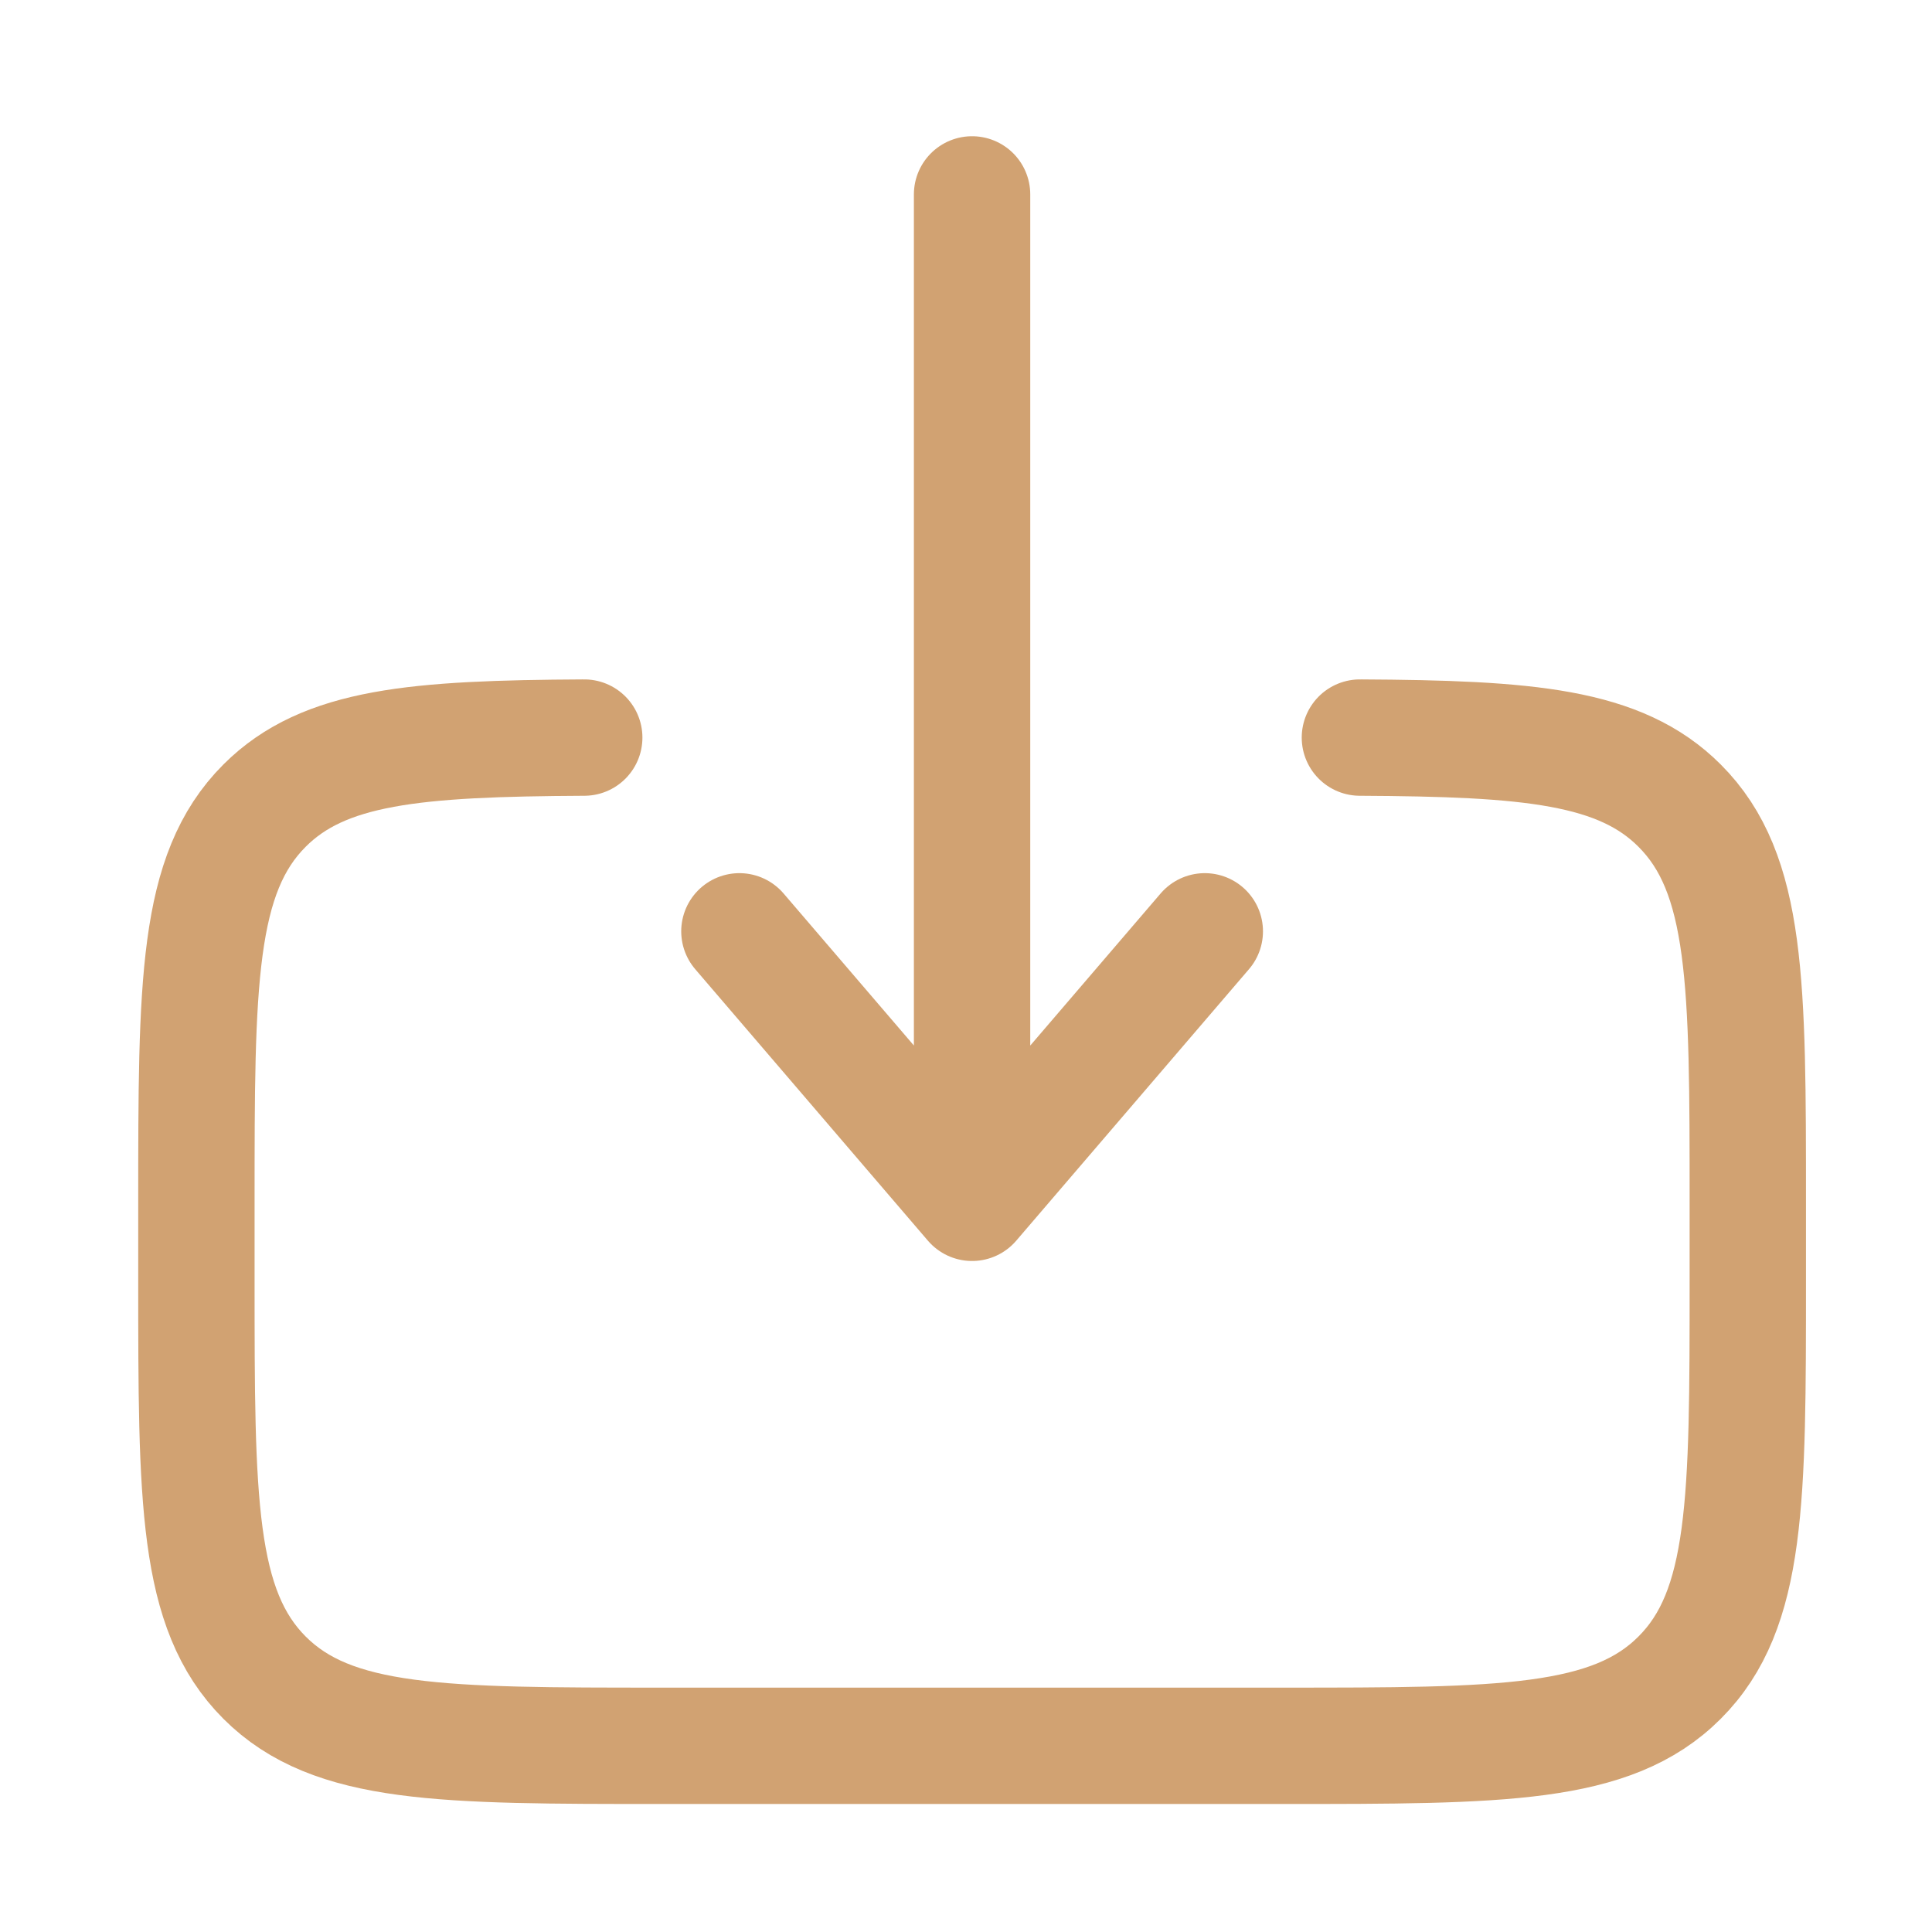 <svg width="35" height="35" viewBox="0 0 35 35" fill="none" xmlns="http://www.w3.org/2000/svg">
<path d="M24.636 13.362C27.693 13.378 29.348 13.515 30.427 14.594C31.663 15.829 31.663 17.816 31.663 21.79V23.195C31.663 27.171 31.663 29.158 30.427 30.393C29.194 31.627 27.205 31.627 23.231 31.627H11.989C8.015 31.627 6.027 31.627 4.793 30.393C3.558 29.157 3.558 27.171 3.558 23.195V21.79C3.558 17.816 3.558 15.829 4.793 14.594C5.872 13.515 7.527 13.378 10.584 13.362" stroke="#D1A272" stroke-width="2.108" stroke-linecap="round"/>
<path d="M17.61 3.522V21.79M17.61 21.79L13.395 16.872M17.61 21.79L21.826 16.872" stroke="#D1A272" stroke-width="2.108" stroke-linecap="round" stroke-linejoin="round"/>
</svg>
